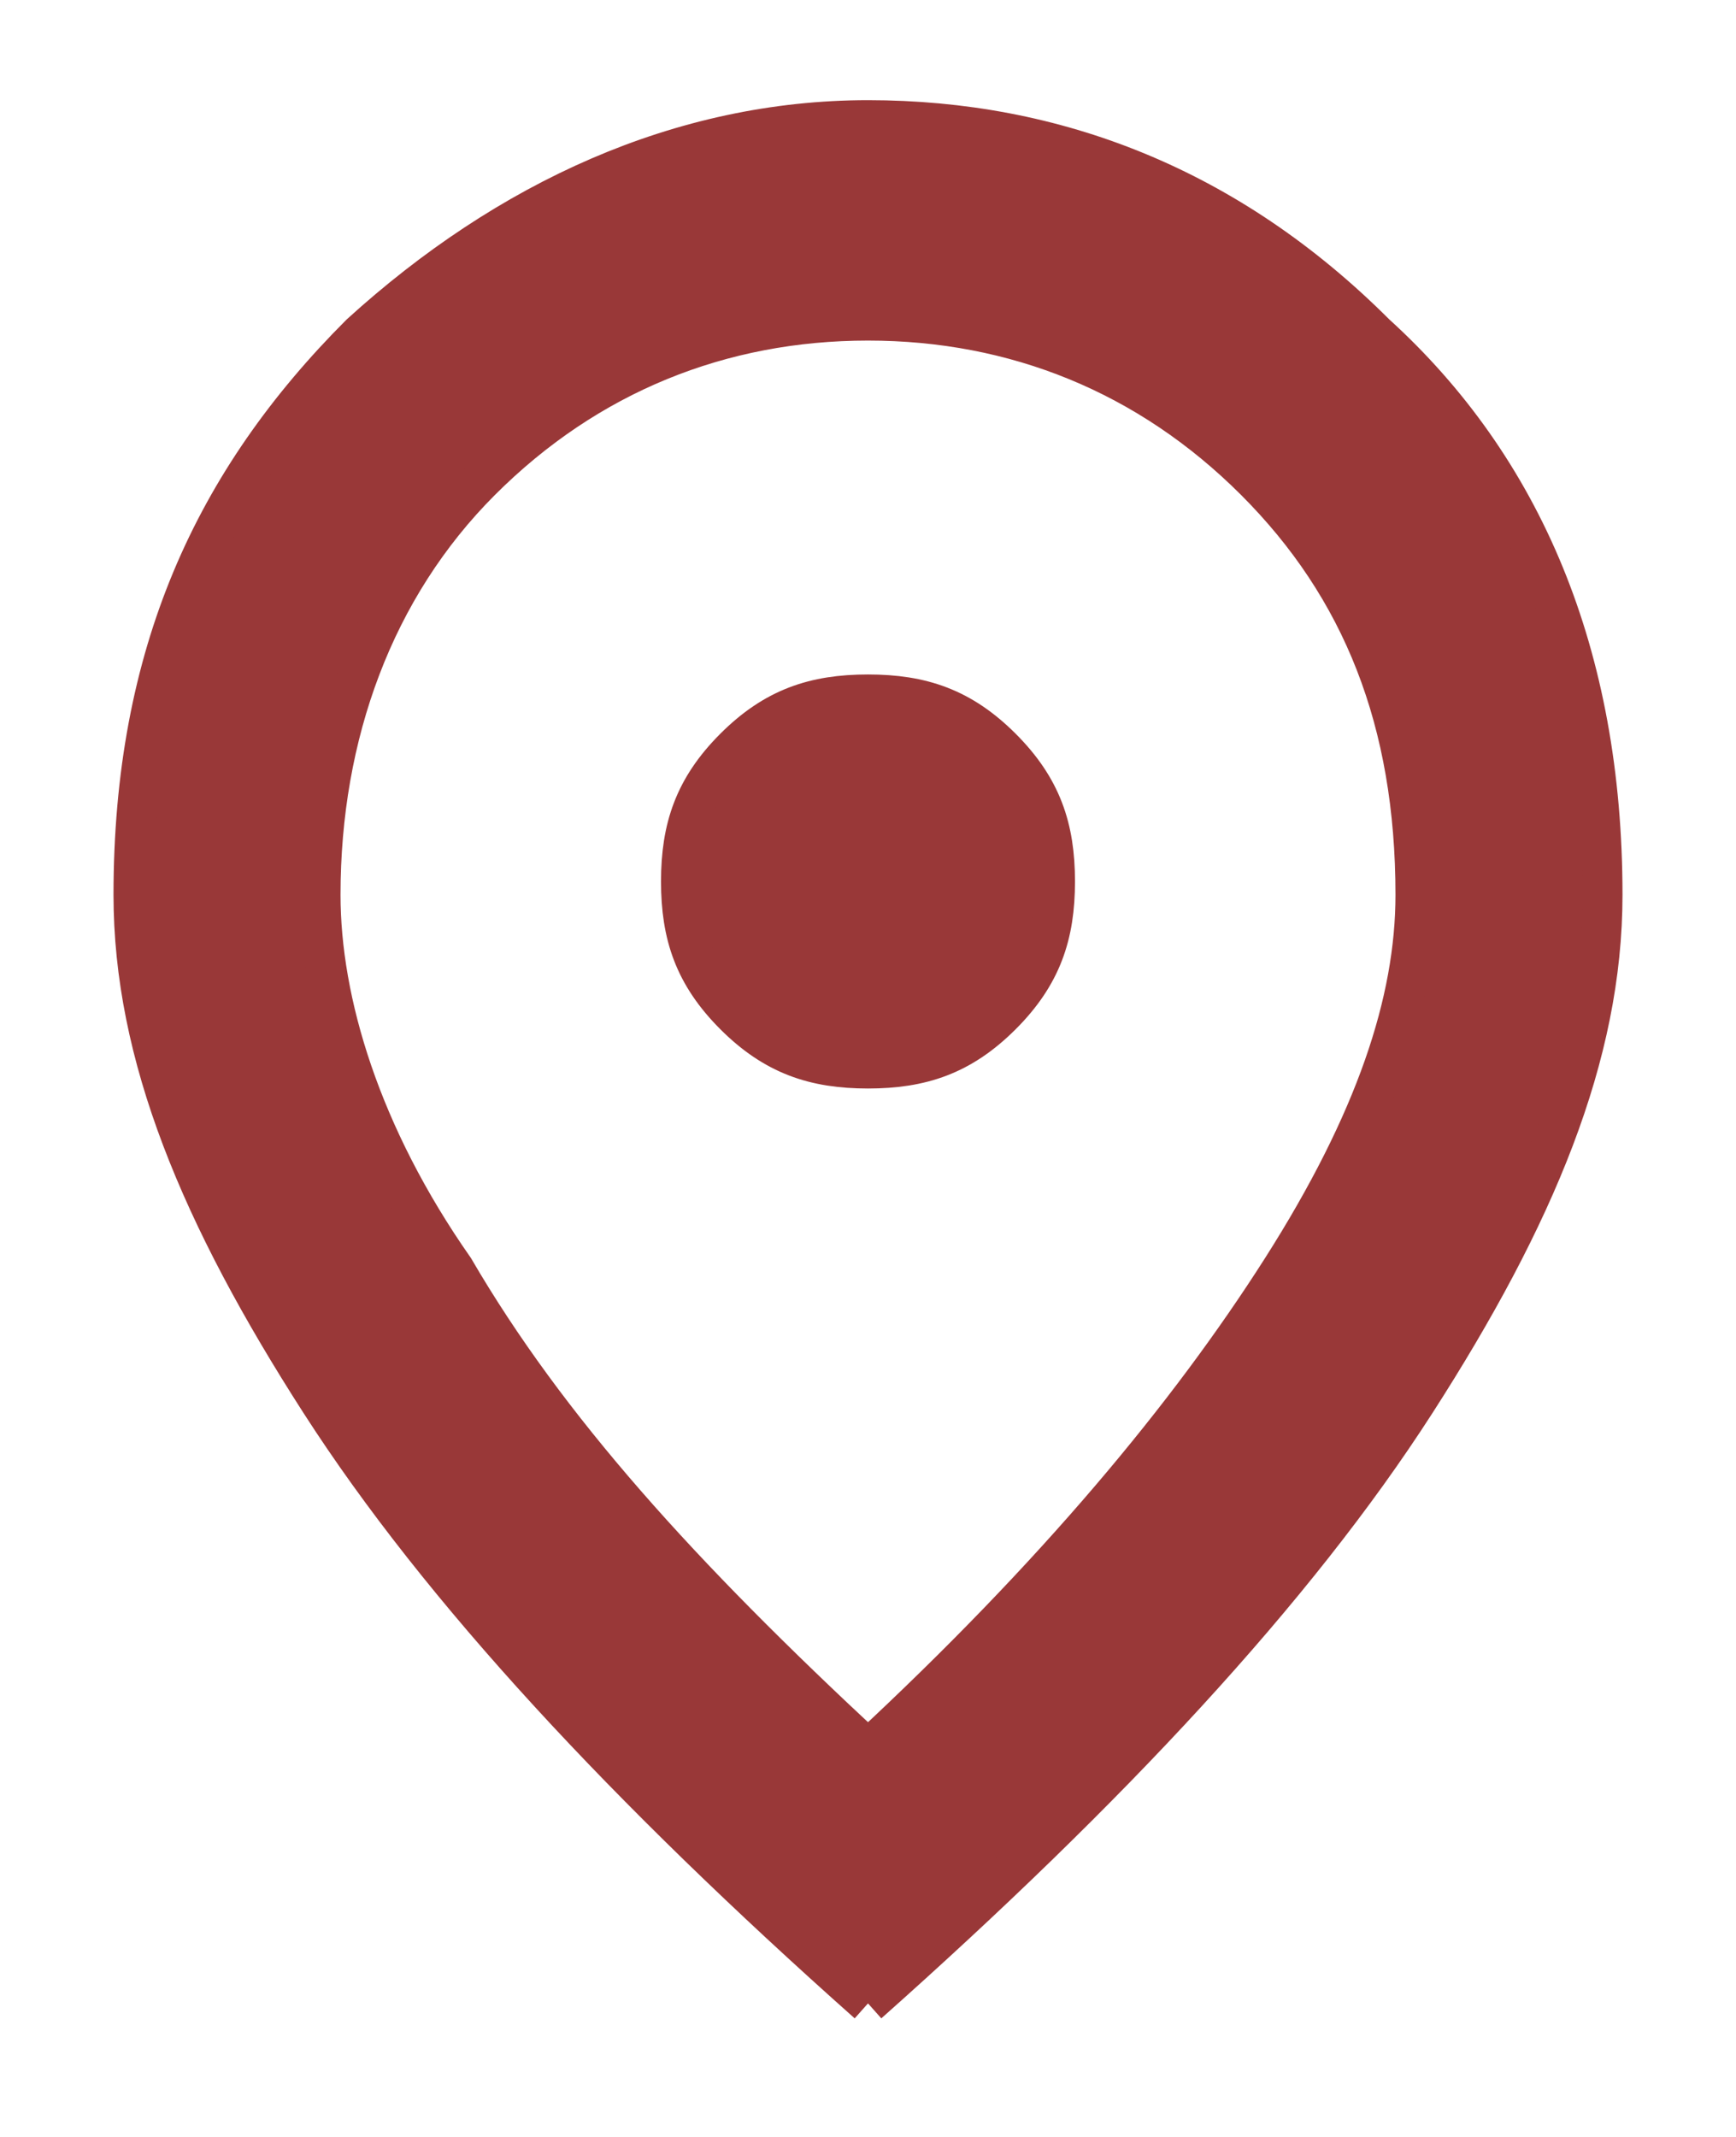 <?xml version="1.0" encoding="utf-8"?>
<!-- Generator: Adobe Illustrator 28.3.0, SVG Export Plug-In . SVG Version: 6.00 Build 0)  -->
<svg version="1.1" id="Layer_1" xmlns="http://www.w3.org/2000/svg" xmlns:xlink="http://www.w3.org/1999/xlink" x="0px" y="0px"
	 viewBox="0 0 13 16" style="enable-background:new 0 0 13 16;" xml:space="preserve">
<style type="text/css">
	.st0{fill-rule:evenodd;clip-rule:evenodd;fill:#993838;stroke:#993838;stroke-width:0.3;}
</style>
<g id="Approved-IP">
	<g id="News-Page" transform="translate(-1102, -1541)">
		<path id="Fill-1" class="st0" d="M1108.5,1556c-1.8-1.6-3.2-3.1-4.1-4.5c-0.9-1.4-1.4-2.6-1.4-3.8c0-1.8,0.6-3.1,1.7-4.2
			c1.1-1,2.4-1.6,3.8-1.6s2.7,0.5,3.8,1.6c1.1,1,1.7,2.4,1.7,4.2c0,1.2-0.5,2.4-1.4,3.8C1111.7,1552.9,1110.3,1554.4,1108.5,1556
			 M1108.5,1554.1c1.4-1.3,2.4-2.5,3.1-3.6c0.7-1.1,1-2,1-2.8c0-1.3-0.4-2.3-1.2-3.1c-0.8-0.8-1.8-1.2-2.9-1.2s-2.1,0.4-2.9,1.2
			c-0.8,0.8-1.2,1.9-1.2,3.1c0,0.8,0.3,1.8,1,2.8C1106.1,1551.7,1107.1,1552.8,1108.5,1554.1 M1108.5,1549c0.4,0,0.7-0.1,1-0.4
			c0.3-0.3,0.4-0.6,0.4-1s-0.1-0.7-0.4-1c-0.3-0.3-0.6-0.4-1-0.4s-0.7,0.1-1,0.4c-0.3,0.3-0.4,0.6-0.4,1s0.1,0.7,0.4,1
			C1107.8,1548.9,1108.1,1549,1108.5,1549"/>
	</g>
</g>
</svg>

